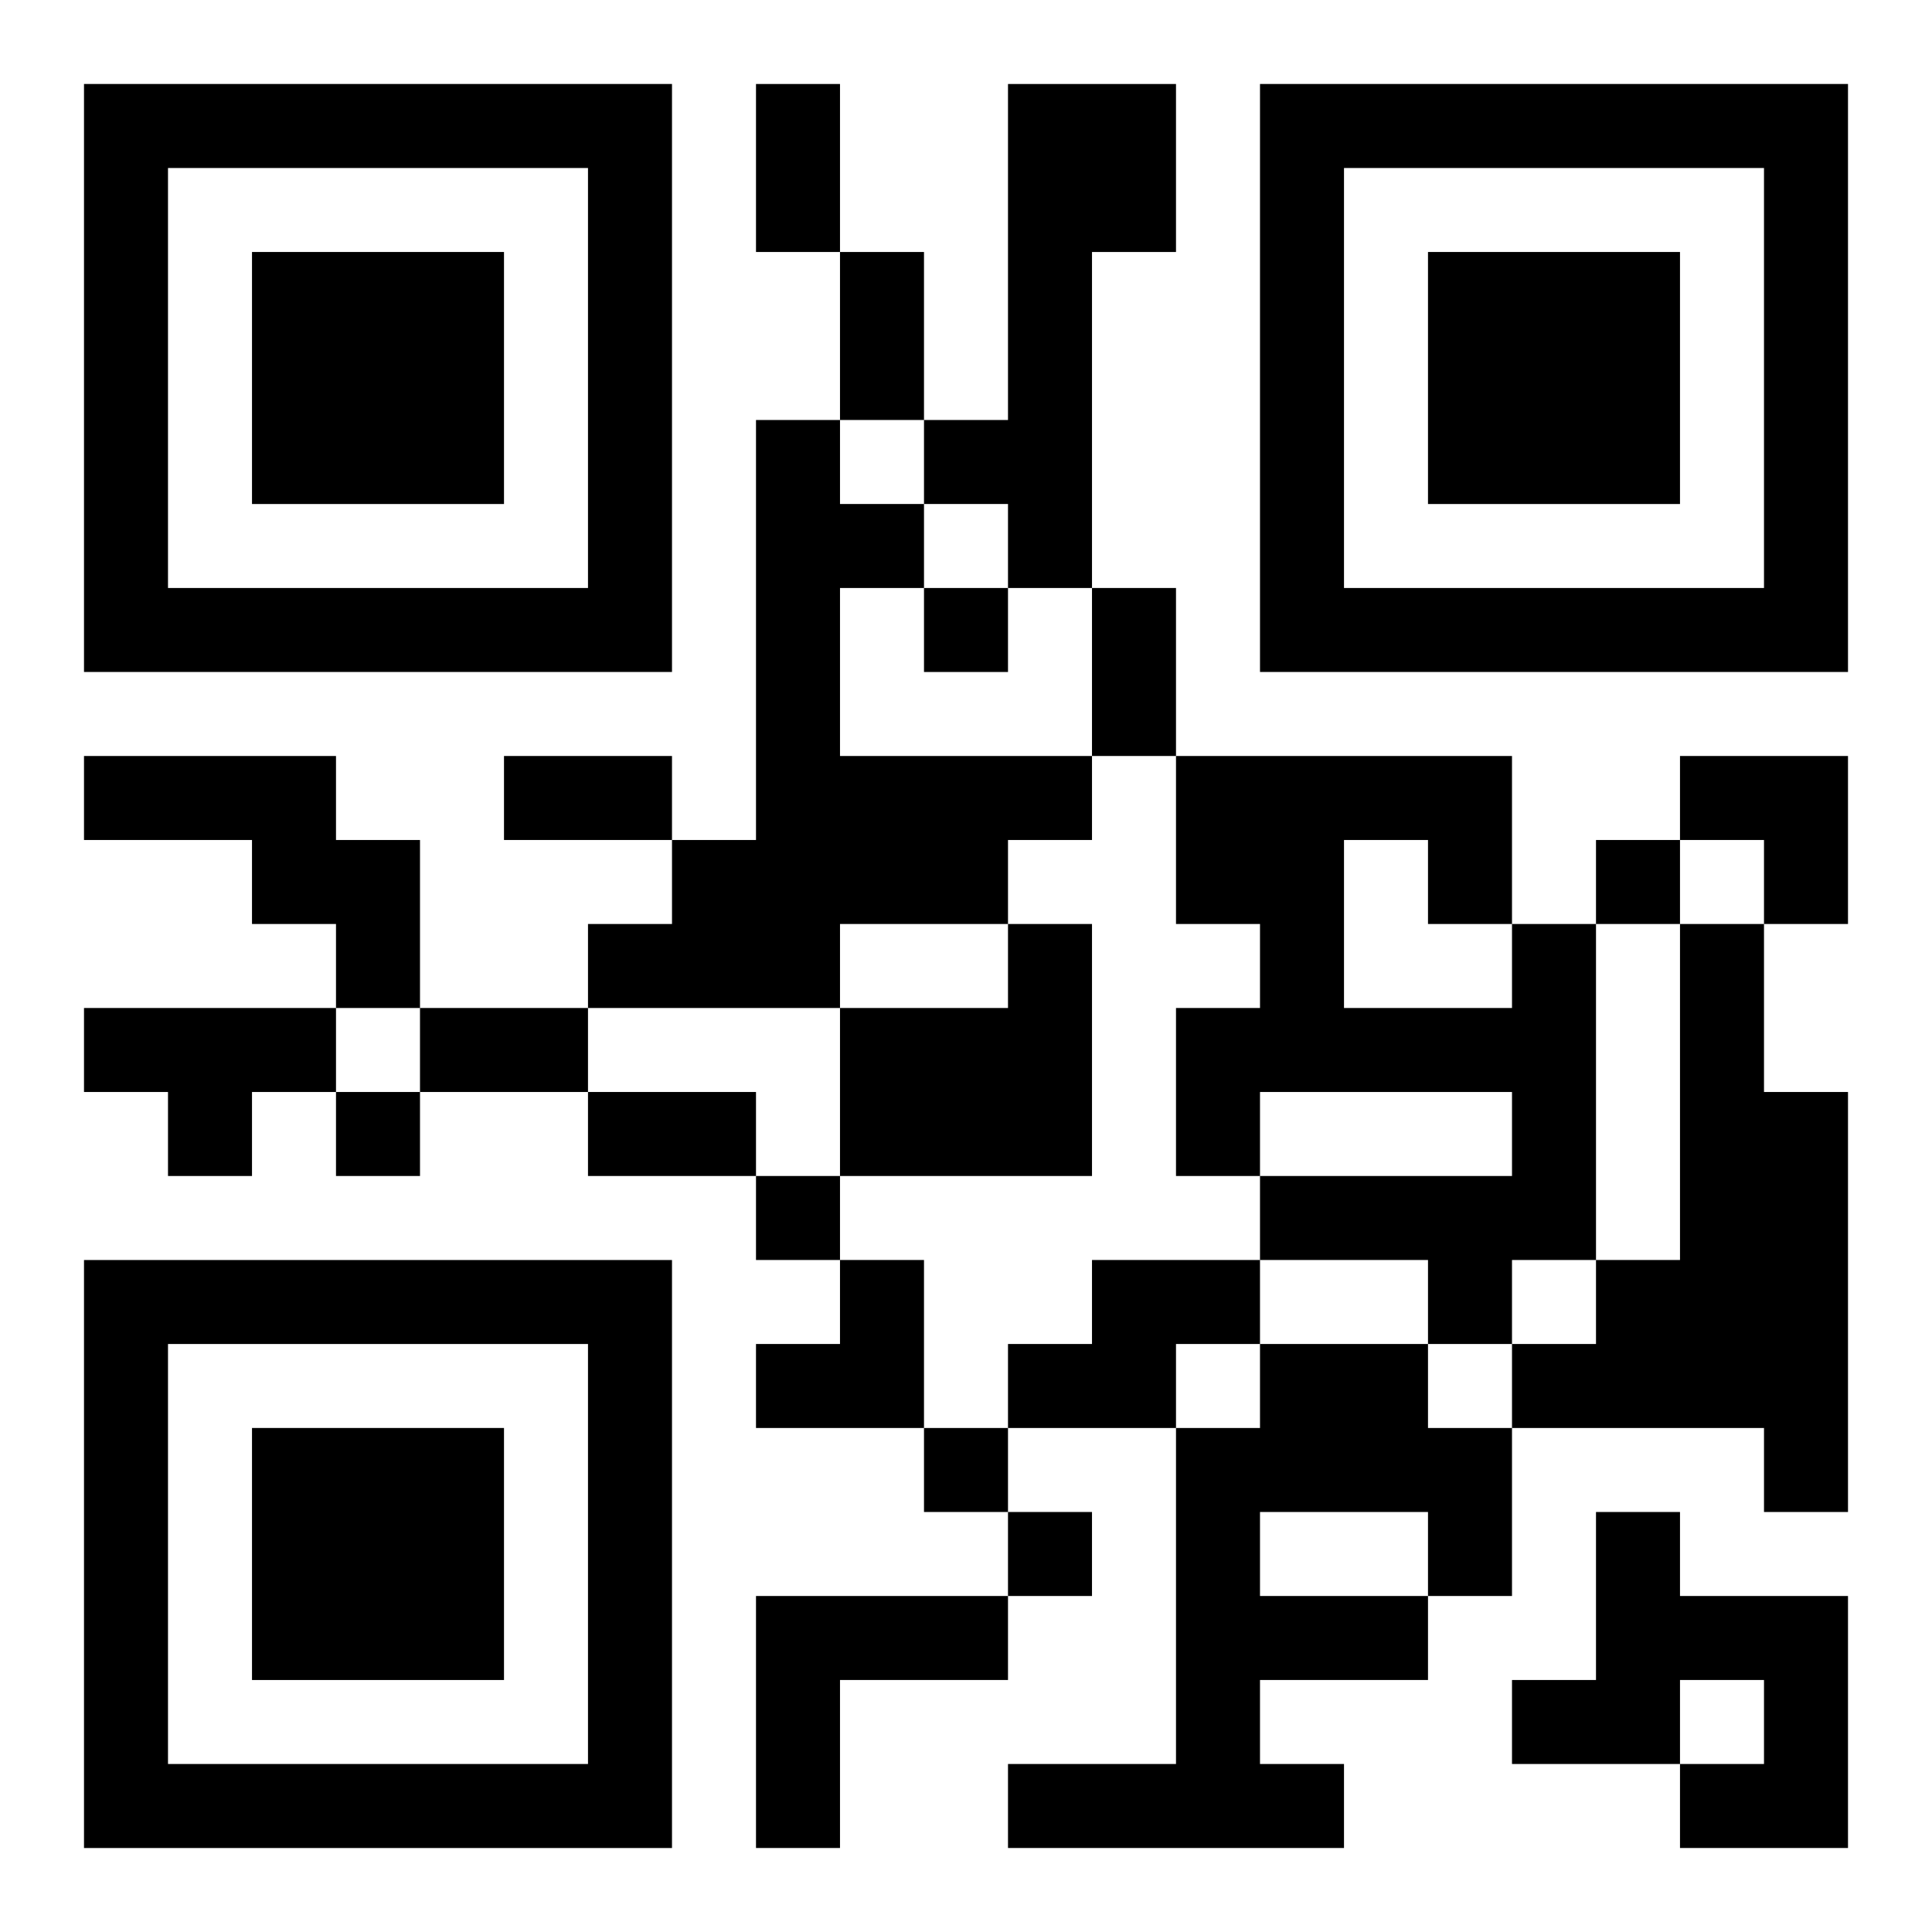 <?xml version="1.0" encoding="UTF-8"?>
<svg width="250" height="250" baseProfile="full" version="1.1" viewBox="-1 -1 23 23" xmlns="http://www.w3.org/2000/svg" xmlns:xlink="http://www.w3.org/1999/xlink"><symbol id="a"><path d="m0 7v7h7v-7h-7zm1 1h5v5h-5v-5zm1 1v3h3v-3h-3z"/></symbol><use y="-7" xlink:href="#a"/><use y="7" xlink:href="#a"/><use x="14" y="-7" xlink:href="#a"/><path d="m11 0h2v2h-1v4h-1v-1h-1v-1h1v-4m-3 4h1v1h1v1h-1v2h3v1h-1v1h-2v1h-3v-1h1v-1h1v-5m-8 4h3v1h1v2h-1v-1h-1v-1h-2v-1m11 2h1v3h-3v-2h2v-1m6 0h1v4h-1v1h-1v-1h-2v-1h3v-1h-3v1h-1v-2h1v-1h-1v-2h4v2m-2-1v2h2v-1h-1v-1h-1m4 1h1v2h1v5h-1v-1h-3v-1h1v-1h1v-4m-19 1h3v1h-1v1h-1v-1h-1v-1m12 3h2v1h-1v1h-2v-1h1v-1m2 1h2v1h1v2h-1v1h-2v1h1v1h-4v-1h2v-4h1v-1m0 2v1h2v-1h-2m4 0h1v1h2v3h-2v-1h1v-1h-1v1h-2v-1h1v-2m-10 1h3v1h-2v2h-1v-3m2-12v1h1v-1h-1m8 3v1h1v-1h-1m-15 3v1h1v-1h-1m5 1v1h1v-1h-1m2 3v1h1v-1h-1m1 1v1h1v-1h-1m-3-17h1v2h-1v-2m1 2h1v2h-1v-2m3 4h1v2h-1v-2m-7 2h2v1h-2v-1m-1 3h2v1h-2v-1m2 1h2v1h-2v-1m13-4h2v2h-1v-1h-1zm-11 6m1 0h1v2h-2v-1h1z"/></svg>
